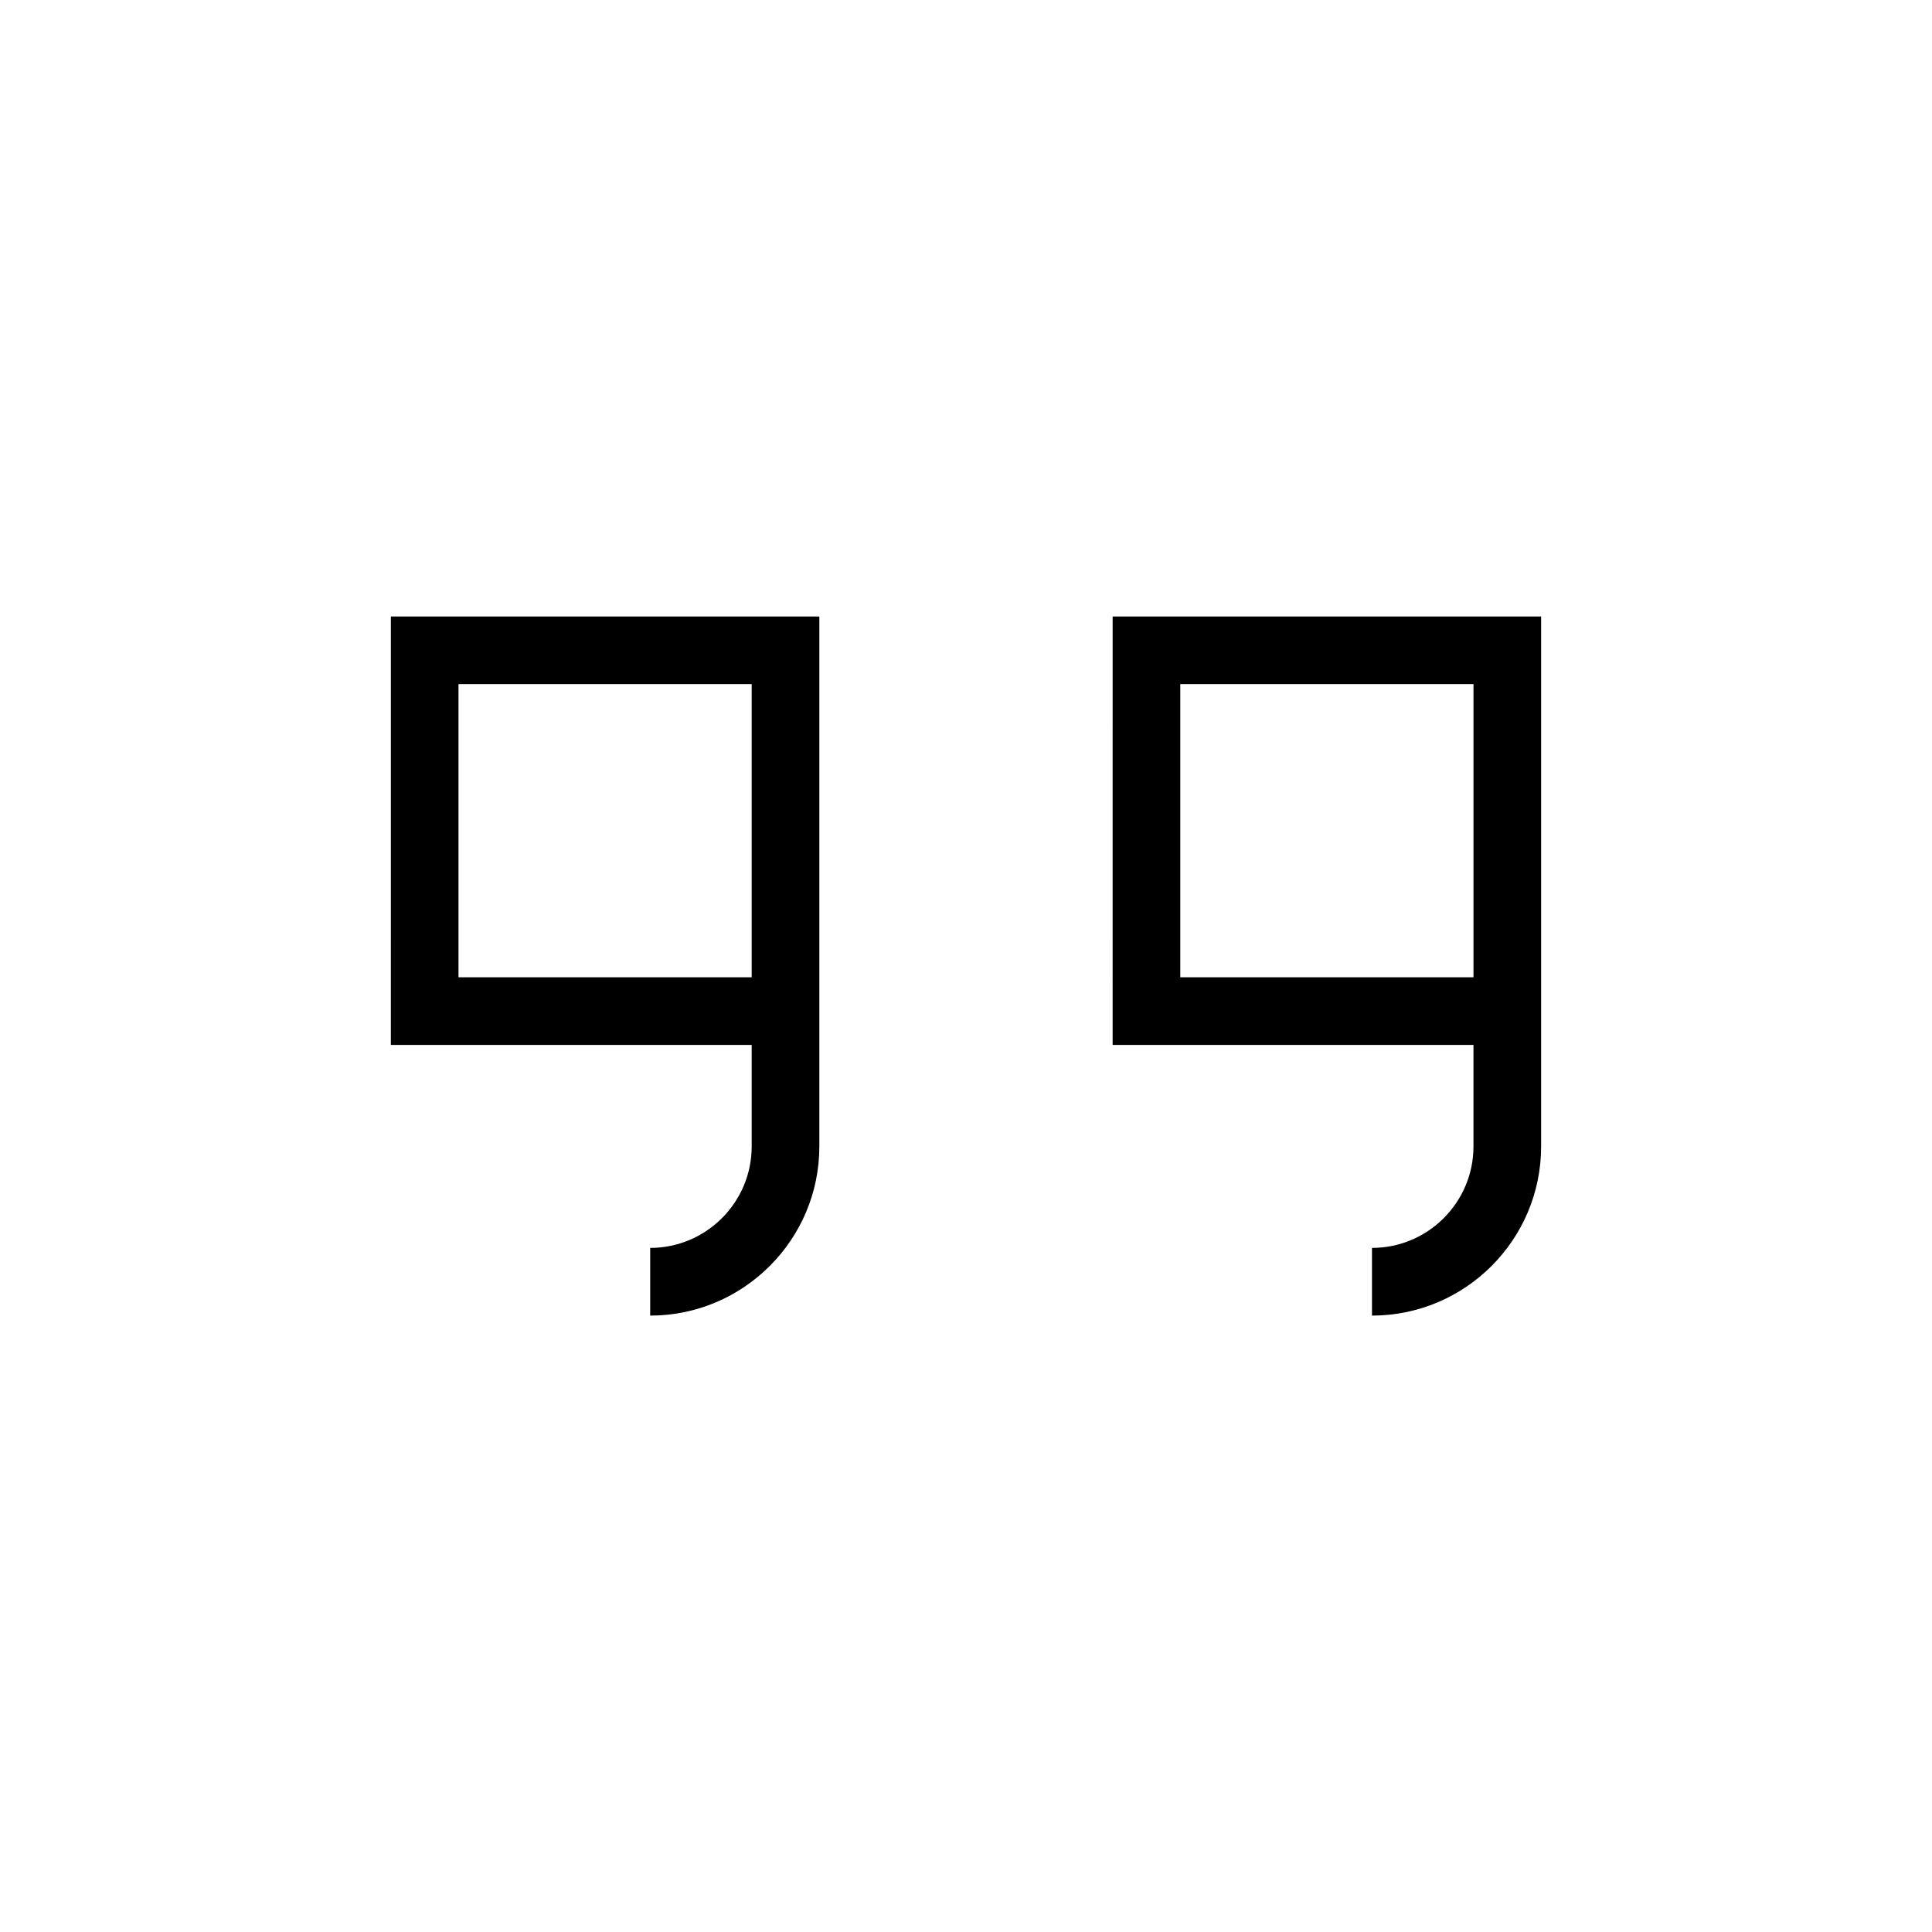 <?xml version="1.0" encoding="UTF-8"?>
<!-- Uploaded to: SVG Repo, www.svgrepo.com, Generator: SVG Repo Mixer Tools -->
<svg fill="#000000" width="800px" height="800px" version="1.1" viewBox="144 144 512 512" xmlns="http://www.w3.org/2000/svg">
 <g>
  <path d="m438.86 420.92h95.625v26.895c0 14.828-12.066 26.895-26.895 26.895v17.938c24.719 0 44.824-20.105 44.824-44.824v-140.45l-113.55-0.004zm17.93-95.625h77.699v77.691h-77.699z"/>
  <path d="m247.58 420.92h95.625v26.895c0 14.828-12.066 26.895-26.895 26.895v17.938c24.719 0 44.824-20.105 44.824-44.824v-140.45l-113.55-0.004zm17.926-95.625h77.699v77.691h-77.699z"/>
 </g>
</svg>
